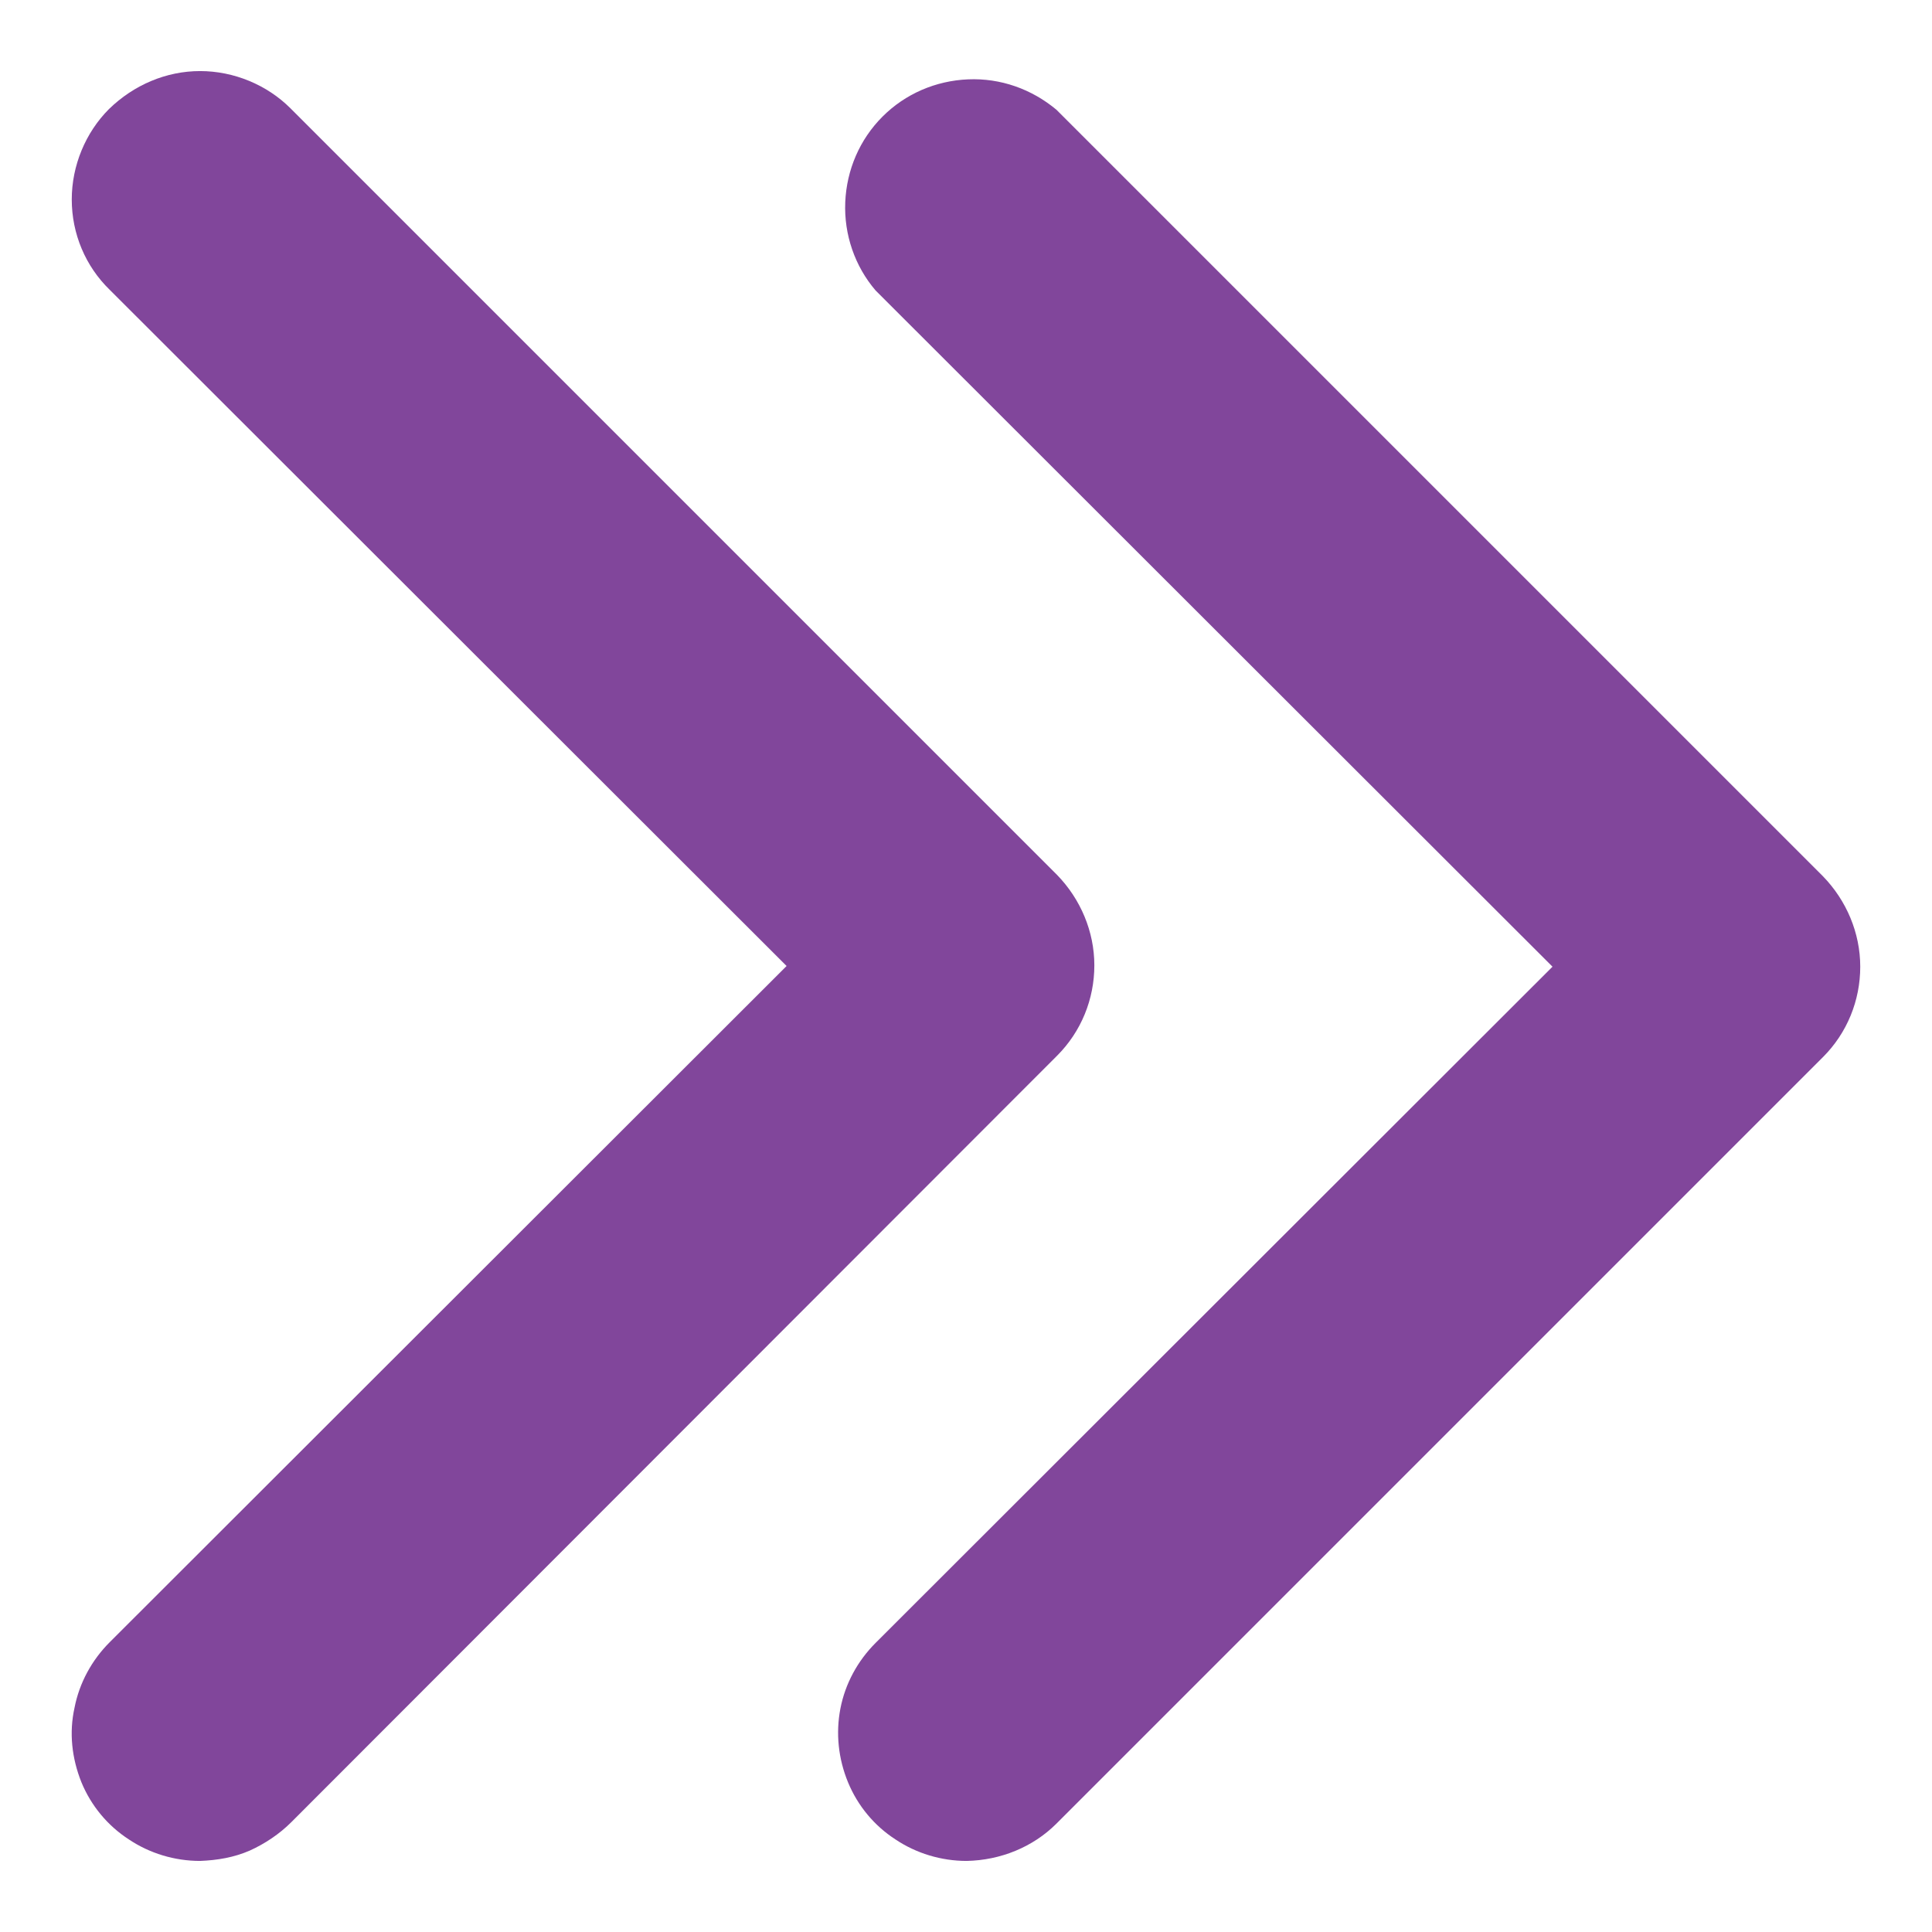 <?xml version="1.0" encoding="utf-8"?>
<!-- Generator: Adobe Illustrator 26.1.0, SVG Export Plug-In . SVG Version: 6.00 Build 0)  -->
<svg version="1.1" id="Layer_1" xmlns="http://www.w3.org/2000/svg" xmlns:xlink="http://www.w3.org/1999/xlink" x="0px" y="0px"
	 viewBox="0 0 28 28" style="enable-background:new 0 0 28 28;" xml:space="preserve">
<style type="text/css">
	.st0{fill:#81469B;}
</style>
<path class="st0" d="M14.01,26.97c-0.37,0-0.73-0.11-1.03-0.31c-0.31-0.2-0.55-0.49-0.69-0.83c-0.14-0.34-0.18-0.71-0.11-1.07
	c0.07-0.36,0.25-0.69,0.51-0.95l9.81-9.8l-9.81-9.8c-0.3-0.35-0.46-0.81-0.44-1.28c0.02-0.47,0.21-0.91,0.54-1.24
	c0.33-0.33,0.77-0.52,1.24-0.54c0.47-0.02,0.92,0.14,1.28,0.44l11.11,11.11c0.34,0.35,0.54,0.82,0.54,1.31
	c0,0.49-0.19,0.96-0.54,1.31L15.31,26.43C14.97,26.77,14.5,26.96,14.01,26.97z"/>
<path class="st0" d="M2.9,26.97c-0.37,0-0.73-0.11-1.03-0.31c-0.31-0.2-0.55-0.49-0.69-0.83C1.04,25.48,1,25.11,1.08,24.75
	c0.07-0.36,0.25-0.69,0.51-0.95L11.4,14l-9.81-9.8C1.24,3.86,1.04,3.39,1.04,2.89c0-0.49,0.2-0.97,0.54-1.31
	C1.94,1.23,2.41,1.03,2.9,1.03s0.97,0.2,1.31,0.54l11.11,11.11c0.34,0.35,0.54,0.82,0.54,1.31c0,0.49-0.19,0.96-0.54,1.31
	L4.22,26.41c-0.17,0.17-0.38,0.31-0.6,0.41C3.39,26.92,3.15,26.96,2.9,26.97z"/>
</svg>

